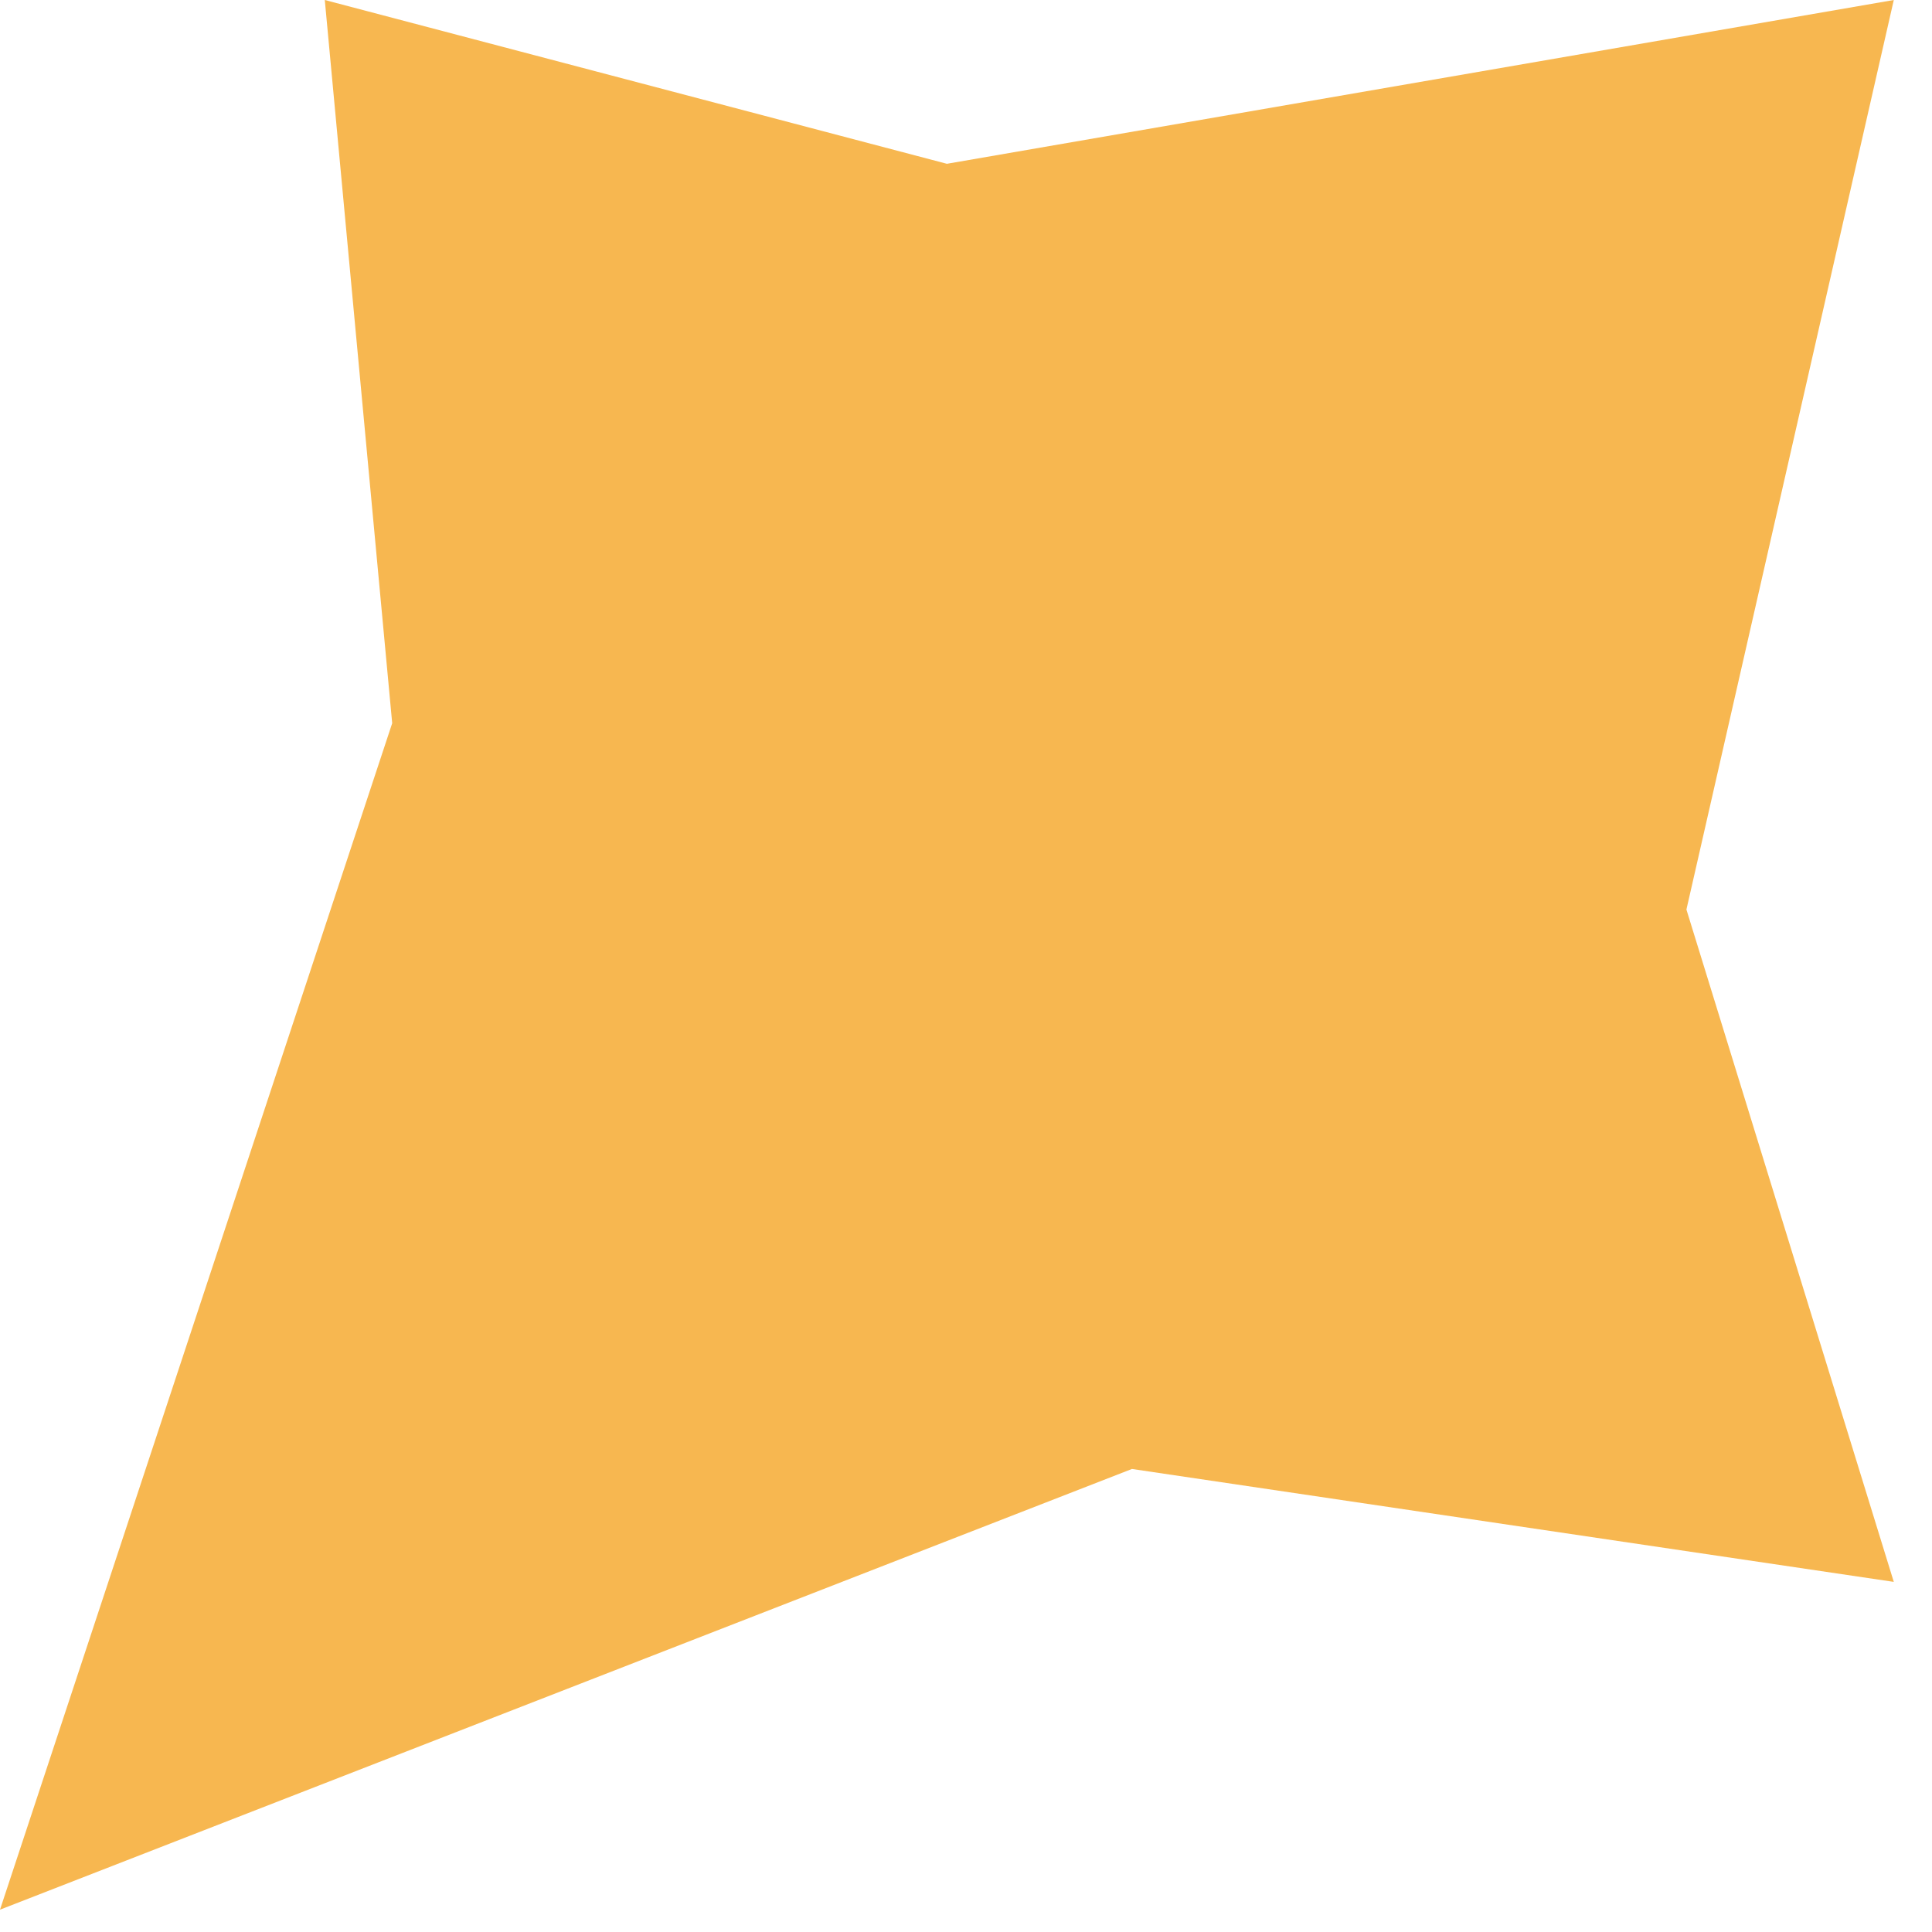 <?xml version="1.0" encoding="utf-8"?>
<svg xmlns="http://www.w3.org/2000/svg" fill="none" height="100%" overflow="visible" preserveAspectRatio="none" style="display: block;" viewBox="0 0 9 9" width="100%">
<path d="M1.513 0L4.411 0.763L8.822 0L7.856 4.237L8.822 7.369L5.273 6.843L0 8.896L1.827 3.369L1.513 0Z" fill="#F7B750" id="Rectangle 7484"/>
</svg>